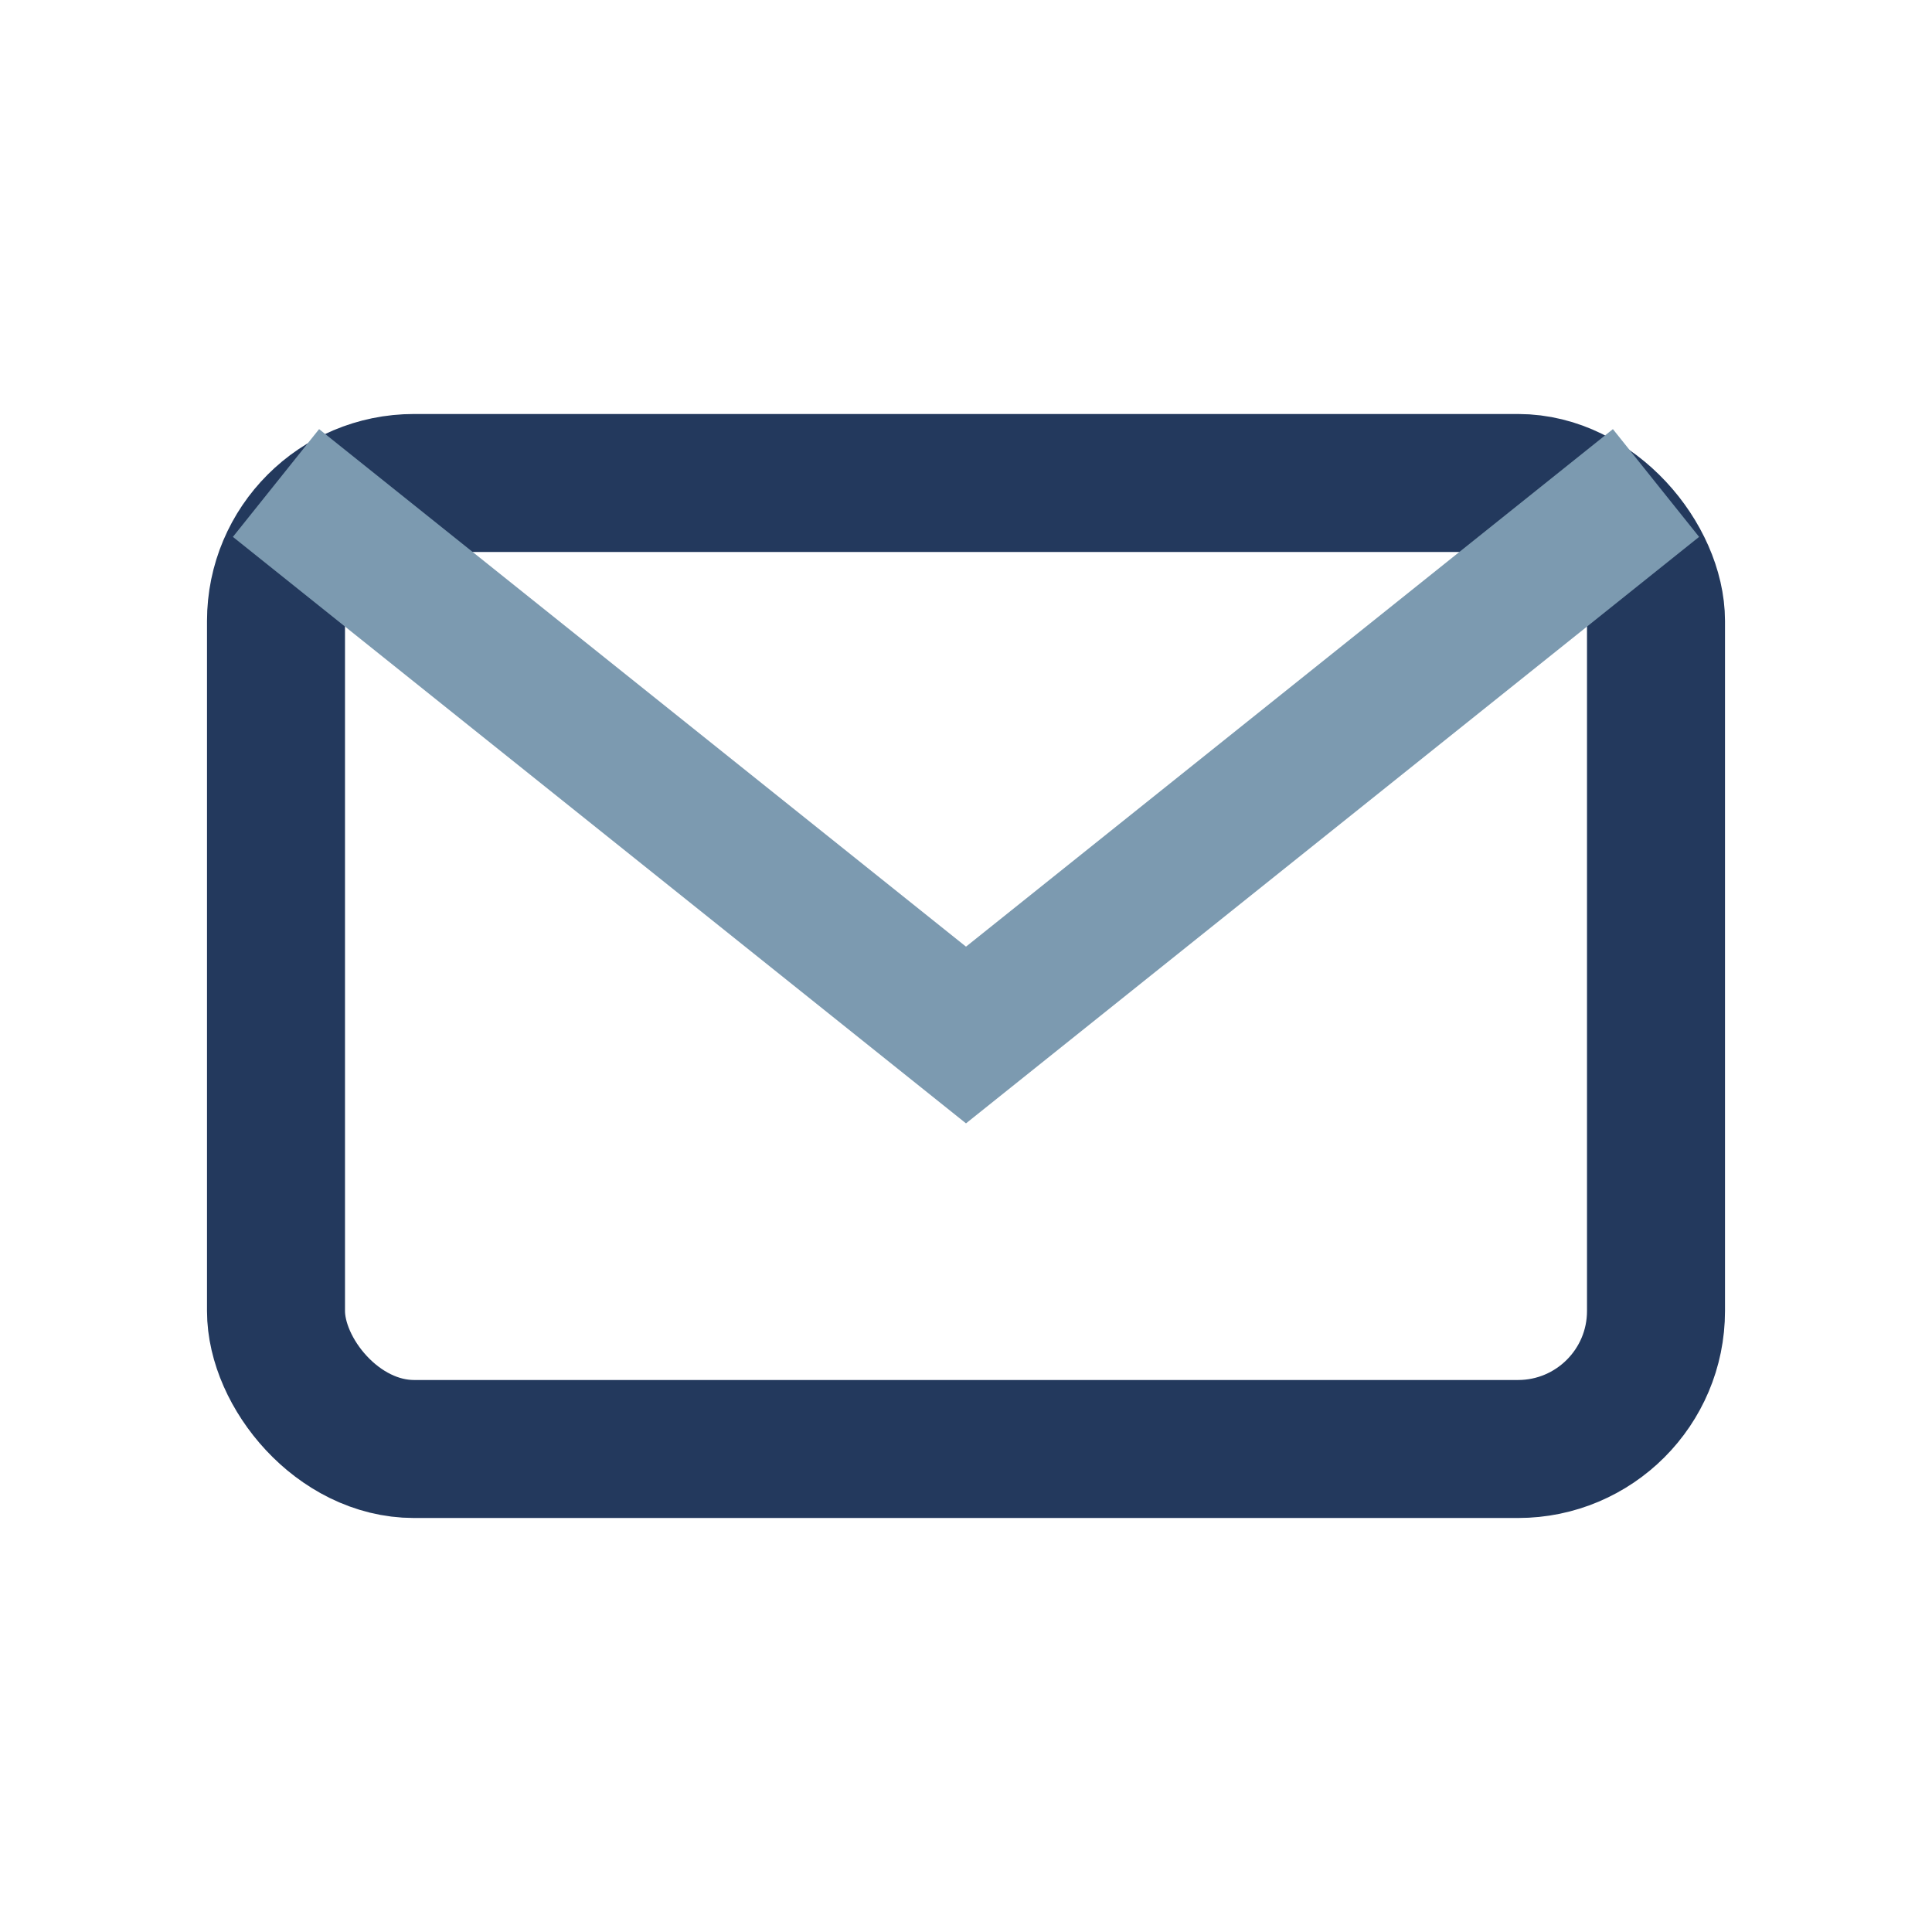 <?xml version="1.0" encoding="UTF-8"?>
<svg xmlns="http://www.w3.org/2000/svg" width="28" height="28" viewBox="0 0 28 28"><rect x="4" y="7" width="20" height="14" rx="2" fill="none" stroke="#23395D" stroke-width="2"/><path d="M4 7l10 8 10-8" fill="none" stroke="#7C9AB0" stroke-width="2"/></svg>